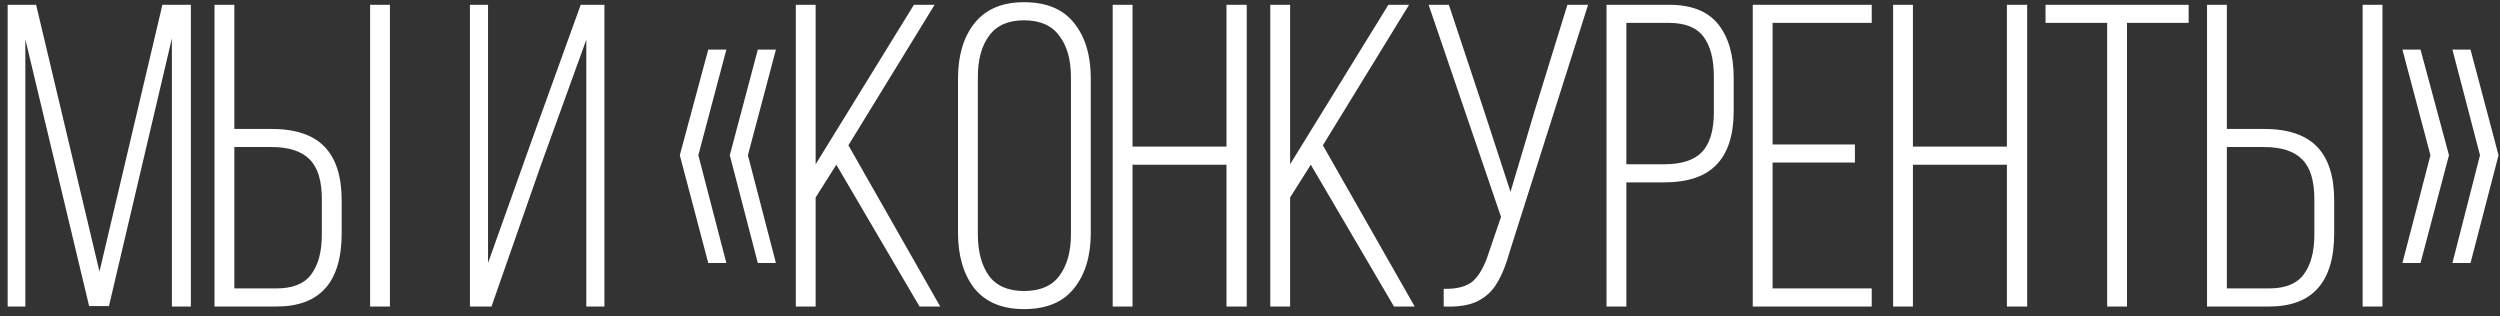<?xml version="1.0" encoding="UTF-8"?> <svg xmlns="http://www.w3.org/2000/svg" width="261" height="33" viewBox="0 0 261 33" fill="none"><rect x="0" y="0" width="261" height="33" fill="#333333" stroke="none"/> <path d="M9.305 31.955L2.645 4.1V32H0.8V0.5H3.77L10.385 28.355L16.955 0.5H19.925V32H17.945V4.01L11.375 31.955H9.305ZM28.335 13.46C30.825 13.46 32.67 14.075 33.87 15.305C35.07 16.535 35.67 18.41 35.67 20.93V24.35C35.67 29.45 33.405 32 28.875 32H22.395V0.5H24.465V13.46H28.335ZM40.71 32H38.64V0.5H40.71V32ZM28.875 30.11C30.555 30.11 31.755 29.63 32.475 28.67C33.225 27.68 33.6 26.285 33.6 24.485V20.795C33.6 18.875 33.18 17.495 32.34 16.655C31.5 15.785 30.165 15.35 28.335 15.35H24.465V30.11H28.875ZM51.311 32H49.061V0.5H50.951V27.455L55.541 14.585L60.626 0.5H63.101V32H61.211V4.145L56.486 17.195L51.311 32ZM73.941 5.18H75.831L72.906 16.205L75.831 27.455H73.941L70.971 16.205L73.941 5.18ZM79.116 5.18H81.006L78.081 16.205L81.006 27.455H79.116L76.191 16.205L79.116 5.18ZM85.153 20.615V32H83.083V0.5H85.153V17.15L95.413 0.5H97.573L88.573 15.17L98.158 32H95.998L87.313 17.195L85.153 20.615ZM100.017 8.195C100.017 5.795 100.587 3.875 101.727 2.435C102.897 0.965 104.622 0.23 106.902 0.23C109.242 0.23 110.982 0.95 112.122 2.39C113.292 3.83 113.877 5.765 113.877 8.195V24.305C113.877 26.735 113.292 28.67 112.122 30.11C110.982 31.55 109.242 32.27 106.902 32.27C104.622 32.27 102.897 31.55 101.727 30.11C100.587 28.64 100.017 26.705 100.017 24.305V8.195ZM102.087 24.44C102.087 26.27 102.477 27.725 103.257 28.805C104.037 29.855 105.252 30.38 106.902 30.38C108.582 30.38 109.812 29.855 110.592 28.805C111.402 27.725 111.807 26.27 111.807 24.44V8.06C111.807 6.23 111.402 4.79 110.592 3.74C109.812 2.66 108.582 2.12 106.902 2.12C105.252 2.12 104.037 2.66 103.257 3.74C102.477 4.79 102.087 6.23 102.087 8.06V24.44ZM118.235 32H116.165V0.5H118.235V15.305H128.045V0.5H130.16V32H128.045V17.195H118.235V32ZM134.688 20.615V32H132.618V0.5H134.688V17.15L144.948 0.5H147.108L138.108 15.17L147.693 32H145.533L136.848 17.195L134.688 20.615ZM157.652 26.15C157.262 27.56 156.812 28.685 156.302 29.525C155.822 30.365 155.132 31.01 154.232 31.46C153.362 31.88 152.192 32.06 150.722 32V30.155C152.102 30.185 153.122 29.915 153.782 29.345C154.442 28.745 154.982 27.785 155.402 26.465L156.707 22.64L149.147 0.5H151.262L154.952 11.615L157.697 20.03L160.217 11.57L163.637 0.5H165.797L157.652 26.15ZM174.247 0.5C176.587 0.5 178.297 1.175 179.377 2.525C180.457 3.875 180.997 5.75 180.997 8.15V11.57C180.997 14.09 180.397 15.965 179.197 17.195C178.027 18.425 176.197 19.04 173.707 19.04H169.792V32H167.722V0.5H174.247ZM173.707 17.15C175.537 17.15 176.857 16.73 177.667 15.89C178.507 15.02 178.927 13.625 178.927 11.705V8.015C178.927 6.185 178.567 4.79 177.847 3.83C177.127 2.87 175.927 2.39 174.247 2.39H169.792V17.15H173.707ZM193.653 16.97H185.058V30.11H195.408V32H182.988V0.5H195.408V2.39H185.058V15.08H193.653V16.97ZM199.71 32H197.64V0.5H199.71V15.305H209.52V0.5H211.635V32H209.52V17.195H199.71V32ZM219.988 2.39H213.553V0.5H228.493V2.39H222.058V32H219.988V2.39ZM236.354 13.46C238.844 13.46 240.689 14.075 241.889 15.305C243.089 16.535 243.689 18.41 243.689 20.93V24.35C243.689 29.45 241.424 32 236.894 32H230.414V0.5H232.484V13.46H236.354ZM248.729 32H246.659V0.5H248.729V32ZM236.894 30.11C238.574 30.11 239.774 29.63 240.494 28.67C241.244 27.68 241.619 26.285 241.619 24.485V20.795C241.619 18.875 241.199 17.495 240.359 16.655C239.519 15.785 238.184 15.35 236.354 15.35H232.484V30.11H236.894ZM250.813 5.18H252.703L255.673 16.205L252.703 27.455H250.813L253.738 16.205L250.813 5.18ZM256.033 5.18H257.923L260.848 16.205L257.923 27.455H256.033L258.913 16.205L256.033 5.18Z" fill="white"></path> </svg> 